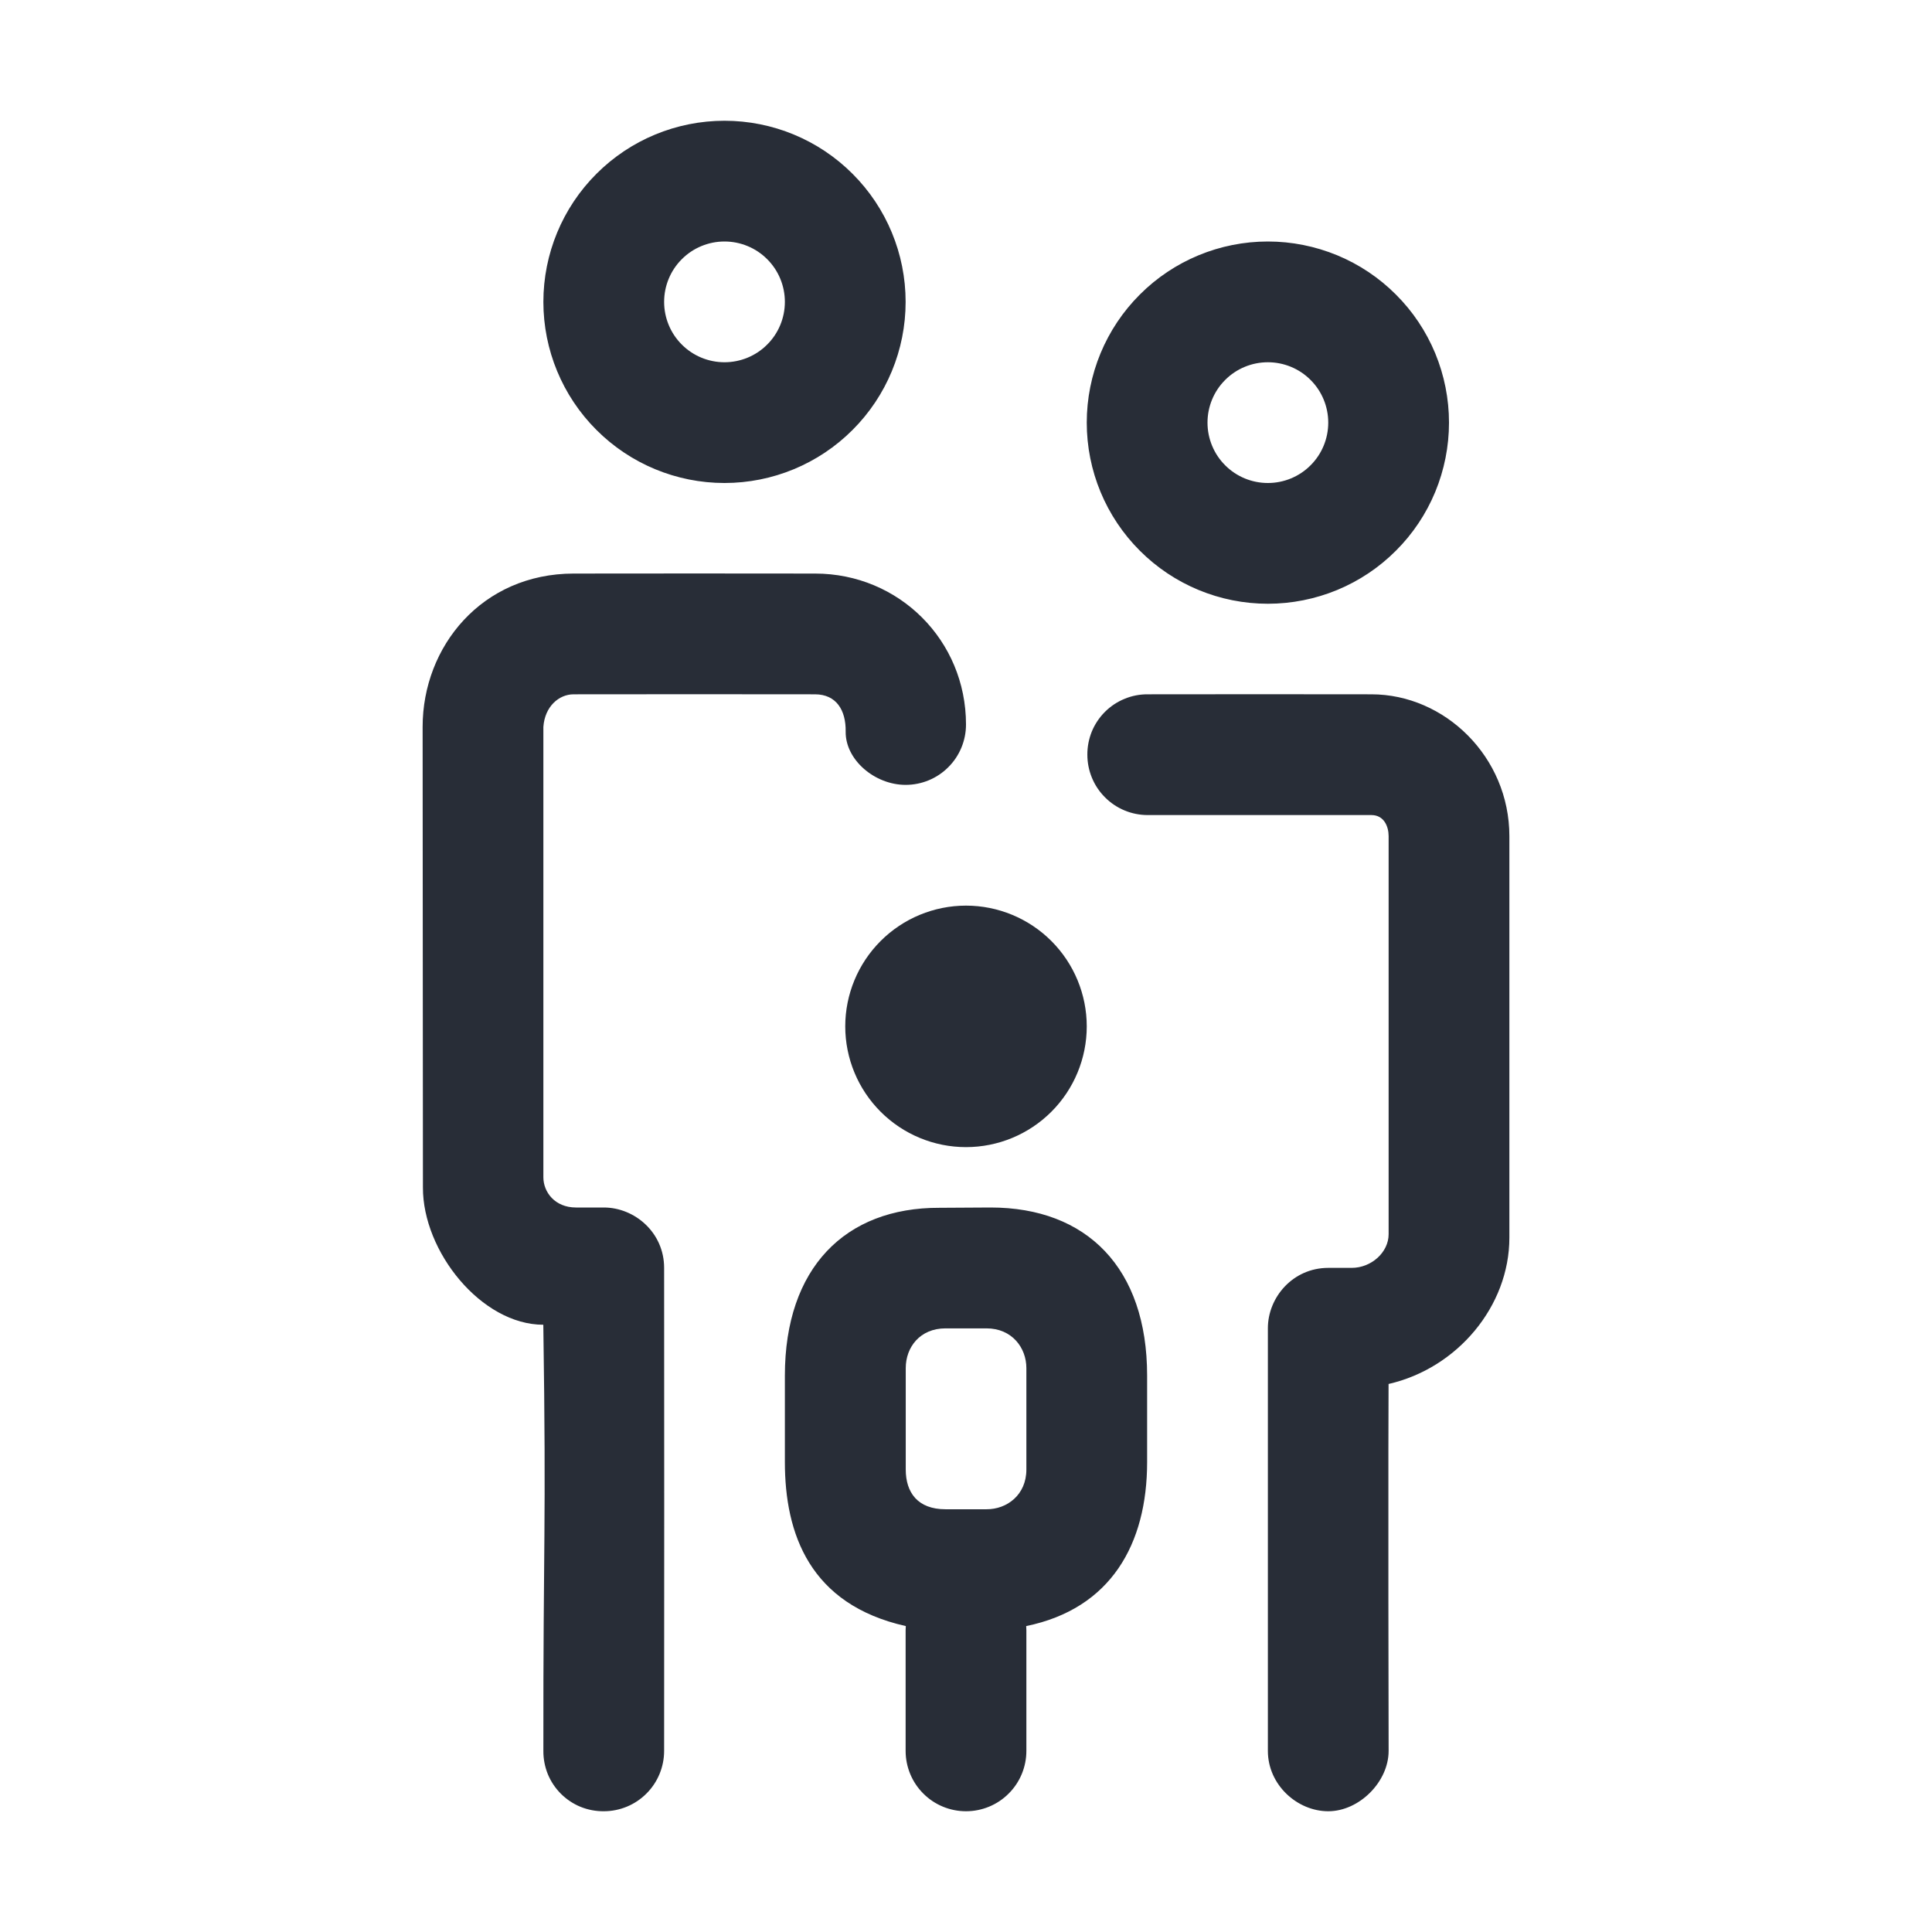 <svg width="32" height="32" viewBox="0 0 32 32" fill="none" xmlns="http://www.w3.org/2000/svg">
<path fill-rule="evenodd" clip-rule="evenodd" d="M16.407 20C18 20 19 21 19 22.785V24.215C19 25.575 18.4 26.645 16.997 26.933L17 27V29C17 29.265 16.895 29.52 16.707 29.707C16.52 29.895 16.265 30 16 30C15.735 30 15.48 29.895 15.293 29.707C15.105 29.52 15 29.265 15 29V27L15.003 26.933C13.41 26.575 13 25.403 13 24.215V22.785C13 21 14 20 15.559 20.005L16.407 20ZM13.5 9.5C14.892 9.5 16 10.608 16 12C16 12.265 15.895 12.52 15.707 12.707C15.52 12.895 15.265 13 15 13C14.487 13 14 12.583 14.007 12.117C14.012 11.761 13.851 11.501 13.5 11.5C12.167 11.498 10.833 11.498 9.5 11.5C9.258 11.5 9.023 11.702 9 12.04V19.5C9 19.742 9.188 20 9.54 20H10C10.513 20 11 20.415 11 21C11.002 23.666 11.002 26.333 11 29C11 29.265 10.895 29.52 10.707 29.707C10.52 29.895 10.265 30 10 30C9.868 30.001 9.738 29.976 9.616 29.927C9.494 29.877 9.383 29.803 9.29 29.71C9.197 29.617 9.123 29.506 9.073 29.384C9.024 29.262 8.999 29.132 9 29C8.996 25.471 9.05 25.369 8.999 21.942C7.975 21.942 7 20.73 7.005 19.666L7 12.04C7 10.704 7.985 9.502 9.5 9.5C10.833 9.498 12.167 9.498 13.5 9.5ZM22.715 11.5C23.93 11.5 25 12.535 25 13.85V20.5C25 21.635 24.138 22.663 22.999 22.923C22.997 23.225 22.996 23.595 22.996 24.033V26.468C22.996 27.219 22.998 28.063 23 29C23 29.513 22.513 30 22 30C21.487 30 21 29.564 21 29V22C21 21.487 21.415 21 22 21H22.388C22.715 21 23 20.741 23 20.443V13.849C23 13.689 22.923 13.5 22.715 13.5H19.01C18.745 13.5 18.49 13.395 18.303 13.207C18.115 13.02 18.01 12.765 18.01 12.5C18.009 12.368 18.035 12.238 18.084 12.116C18.134 11.995 18.208 11.884 18.301 11.791C18.394 11.698 18.505 11.624 18.626 11.575C18.748 11.524 18.878 11.499 19.01 11.5C20.245 11.498 21.48 11.498 22.715 11.5ZM16.34 22.002H15.66C15.239 22.002 15.002 22.313 15.002 22.66V24.34C15.002 24.723 15.202 24.998 15.66 24.998H16.34C16.677 25 17 24.761 17 24.34V22.66C17 22.323 16.761 22.002 16.34 22.002ZM16 15C16.53 15 17.039 15.211 17.414 15.586C17.789 15.961 18 16.47 18 17C18 17.53 17.789 18.039 17.414 18.414C17.039 18.789 16.53 19 16 19C15.47 19 14.961 18.789 14.586 18.414C14.211 18.039 14 17.53 14 17C14 16.47 14.211 15.961 14.586 15.586C14.961 15.211 15.47 15 16 15ZM21 4C21.394 4 21.784 4.078 22.148 4.228C22.512 4.379 22.843 4.6 23.121 4.879C23.4 5.157 23.621 5.488 23.772 5.852C23.922 6.216 24 6.606 24 7C24 7.394 23.922 7.784 23.772 8.148C23.621 8.512 23.4 8.843 23.121 9.121C22.843 9.4 22.512 9.621 22.148 9.772C21.784 9.922 21.394 10 21 10C20.204 10 19.441 9.684 18.879 9.121C18.316 8.559 18 7.796 18 7C18 6.204 18.316 5.441 18.879 4.879C19.441 4.316 20.204 4 21 4ZM12 2C12.796 2 13.559 2.316 14.121 2.879C14.684 3.441 15 4.204 15 5C15 5.796 14.684 6.559 14.121 7.121C13.559 7.684 12.796 8 12 8C11.204 8 10.441 7.684 9.879 7.121C9.316 6.559 9 5.796 9 5C9 4.204 9.316 3.441 9.879 2.879C10.441 2.316 11.204 2 12 2ZM21 6C20.735 6 20.48 6.105 20.293 6.293C20.105 6.48 20 6.735 20 7C20 7.265 20.105 7.52 20.293 7.707C20.48 7.895 20.735 8 21 8C21.265 8 21.52 7.895 21.707 7.707C21.895 7.52 22 7.265 22 7C22 6.735 21.895 6.48 21.707 6.293C21.52 6.105 21.265 6 21 6ZM12 4C11.735 4 11.48 4.105 11.293 4.293C11.105 4.48 11 4.735 11 5C11 5.265 11.105 5.52 11.293 5.707C11.48 5.895 11.735 6 12 6C12.265 6 12.52 5.895 12.707 5.707C12.895 5.52 13 5.265 13 5C13 4.735 12.895 4.48 12.707 4.293C12.52 4.105 12.265 4 12 4Z" fill="#282D37"/>
</svg>

